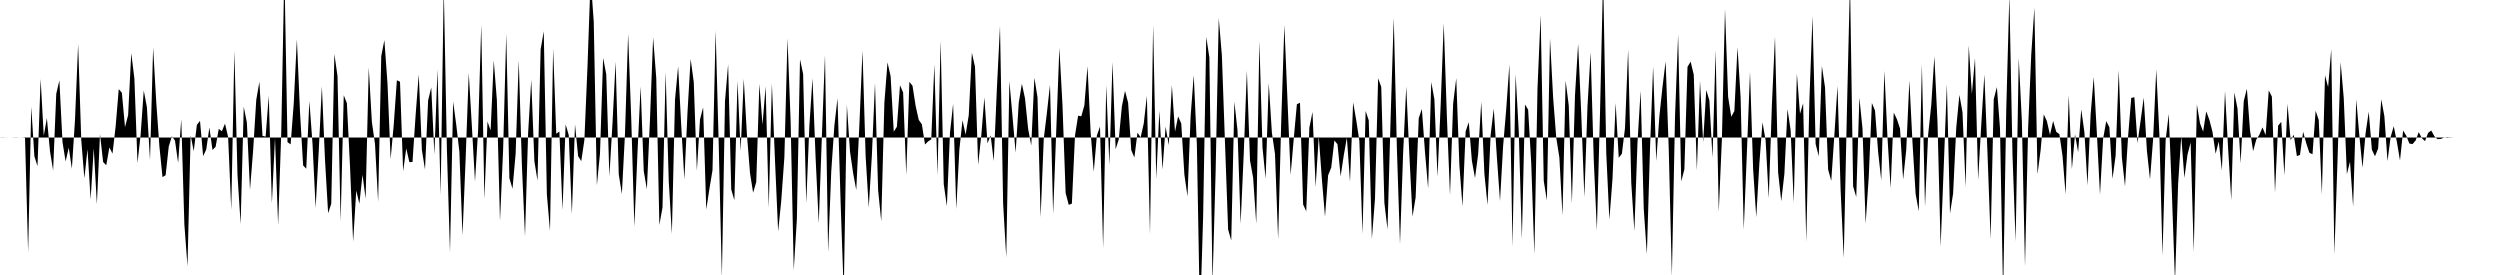 <svg viewBox="0 0 200 22" >
<polyline points="0,11 0.25,10.99 0.50,11.01 0.75,11 1,11 1.25,10.99 1.50,11 1.75,11.01 2,10.97 2.25,20.20 2.50,8.53 2.75,12.50 3,13.29 3.25,6.31 3.50,10.86 3.75,9.45 4,12.10 4.25,13.63 4.50,7.51 4.75,6.43 5,11.37 5.25,12.91 5.50,11.81 5.75,13.50 6,9.58 6.25,3.53 6.50,11.19 6.75,14.27 7,11.94 7.25,15.96 7.50,11.85 7.75,16.34 8,10.73 8.25,12.96 8.50,13.22 8.75,11.79 9,12.29 9.25,10.13 9.50,7.13 9.75,7.42 10,10.17 10.25,9.21 10.50,4.25 10.75,6.27 11,13.04 11.25,10.78 11.50,7.24 11.75,8.56 12,12.80 12.25,3.82 12.50,8.16 12.75,11.69 13,14.17 13.25,14.02 13.50,11.72 13.75,10.90 14,11.25 14.25,13.03 14.50,9.53 14.75,17.97 15,21.30 15.25,10.83 15.50,12.09 15.75,9.99 16,9.67 16.25,12.49 16.50,11.96 16.75,10.20 17,12 17.25,11.74 17.50,10.31 17.75,10.50 18,9.89 18.25,10.96 18.50,16.80 18.75,4.05 19,14.01 19.25,17.93 19.50,8.54 19.75,9.81 20,15.19 20.25,12.04 20.50,8 20.75,6.54 21,10.87 21.25,10.93 21.50,7.67 21.75,16.26 22,11.04 22.25,17.99 22.50,10.61 22.75,-2.42 23,11.37 23.25,11.55 23.50,8.27 23.75,3.14 24,8.97 24.25,13.23 24.50,13.50 24.75,8.08 25,11.48 25.25,16.64 25.50,12.07 25.75,6.90 26,12.79 26.25,17.06 26.50,16.30 26.75,4.32 27,6.08 27.25,17.72 27.50,7.62 27.75,8.25 28,13.29 28.25,19.34 28.50,15.25 28.75,16.30 29,13.98 29.25,15.89 29.50,5.40 29.75,9.76 30,11.52 30.25,16.15 30.50,4.49 30.75,3.21 31,6.68 31.25,12.73 31.50,9.97 31.75,6.42 32,6.54 32.25,13.70 32.50,11.87 32.75,12.97 33,12.96 33.25,9.20 33.50,5.94 33.75,11.99 34,13.56 34.25,8.03 34.50,6.99 34.75,12.35 35,5.56 35.25,15.60 35.50,-1.08 35.75,11.88 36,20.19 36.25,8.13 36.50,9.98 36.75,12.13 37,18.83 37.25,12.73 37.50,5.84 37.75,10.10 38,14.52 38.25,10.42 38.50,1.97 38.75,15.92 39,9.72 39.25,10.44 39.50,4.84 39.75,8.01 40,17.69 40.25,11.97 40.50,2.70 40.75,14.25 41,15.10 41.25,12.30 41.50,4.83 41.75,13.17 42,18.90 42.25,10.64 42.50,6.38 42.75,12.89 43,14.45 43.25,3.96 43.50,2.50 43.75,15.56 44,18.47 44.25,3.88 44.50,10.70 44.75,10.52 45,16.80 45.25,9.95 45.50,10.81 45.75,17.14 46,9.95 46.25,12.49 46.50,12.89 46.75,11.21 47,5.30 47.25,-1.76 47.50,1.75 47.75,14.83 48,12.27 48.25,4.63 48.50,5.95 48.75,14.11 49,9.85 49.25,4.93 49.50,13.94 49.75,15.52 50,10.69 50.25,2.70 50.50,9.52 50.75,18.13 51,12.18 51.25,6.91 51.50,13.68 51.75,15.14 52,9.51 52.25,3 52.50,6.24 52.75,18 53,16.60 53.25,5.77 53.50,14.49 53.75,18.71 54,7.98 54.25,5.31 54.50,10.09 54.75,14.36 55,8.99 55.25,4.71 55.50,6.56 55.75,13.65 56,9.56 56.25,8.59 56.50,16.76 56.75,15.13 57,13.62 57.25,2.44 57.50,11.62 57.75,22.20 58,8.08 58.25,5.15 58.50,15.16 58.75,16.01 59,6.48 59.25,12.09 59.50,6.31 59.75,10.70 60,13.84 60.25,15.42 60.50,14.56 60.75,6.71 61,9.98 61.25,6.91 61.50,16.62 61.75,6.67 62,12.84 62.25,18.52 62.50,16.06 62.75,12.58 63,3.06 63.25,9.69 63.50,21.62 63.75,17.52 64,4.74 64.25,5.92 64.50,16.26 64.75,10.05 65,6.26 65.25,12.67 65.50,17.87 65.75,10.90 66,4.41 66.25,20.19 66.50,13.71 66.75,10.05 67,7.87 67.25,16.22 67.50,23.41 67.75,8.39 68,12.12 68.25,13.85 68.50,15.20 68.75,10 69,4.05 69.25,12.48 69.50,16.61 69.75,12.43 70,6.65 70.25,15.22 70.50,17.71 70.75,8.22 71,4.99 71.25,6.10 71.50,10.54 71.75,10.14 72,6.82 72.25,7.40 72.50,13.98 72.75,6.55 73,6.86 73.25,8.47 73.50,9.59 73.75,9.95 74,11.56 74.25,11.31 74.50,11.15 74.75,5.16 75,14.02 75.25,3.24 75.50,14.73 75.75,16.49 76,10.61 76.25,8.31 76.50,16.73 76.75,11.96 77,9.62 77.25,10.77 77.50,9.22 77.75,4.22 78,5.34 78.25,13.19 78.50,10.87 78.75,7.80 79,11.47 79.25,10.83 79.50,12.89 79.75,7.12 80,2.08 80.25,16.28 80.50,20.59 80.75,6.49 81,9.30 81.25,12.21 81.50,8.22 81.75,6.70 82,7.87 82.25,10.30 82.50,11.64 82.75,6.22 83,7.77 83.25,17.38 83.50,11.11 83.75,9.04 84,6.79 84.25,17.12 84.50,10.45 84.75,3.83 85,8.44 85.25,15.44 85.50,16.39 85.75,16.29 86,10.84 86.25,9.25 86.50,9.31 86.75,8.43 87,5.30 87.25,10.57 87.50,13.74 87.75,10.84 88,10.13 88.25,19.84 88.50,6.82 88.75,13.21 89,4.96 89.25,11.94 89.50,11.15 89.75,8.51 90,7.27 90.25,8.22 90.50,12.01 90.75,12.60 91,10.61 91.25,10.99 91.50,9.88 91.75,7.68 92,18.74 92.25,1.99 92.50,14.31 92.75,8.85 93,13.57 93.25,10.13 93.50,11.61 93.75,6.81 94,10.54 94.25,9.31 94.50,9.88 94.75,13.96 95,15.71 95.25,9.29 95.50,6.01 95.75,11.60 96,25.67 96.25,17.33 96.50,2.96 96.75,4.60 97,22.69 97.25,13.73 97.50,1.45 97.75,4.43 98,11.45 98.25,18.36 98.50,19.24 98.75,8.14 99,10.43 99.25,17.91 99.50,12.28 99.75,5.66 100,12.84 100.25,14.21 100.50,17.90 100.75,3.29 101,11.81 101.25,14.29 101.50,6.64 101.75,10.61 102,12.32 102.25,19.15 102.50,9.65 102.75,2 103,8.06 103.25,13.99 103.50,11.10 103.75,8.34 104,8.22 104.25,16.36 104.50,16.90 104.75,10.21 105,8.96 105.25,14.96 105.50,10.90 105.75,14.33 106,17.33 106.25,14.02 106.50,13.40 106.75,11.24 107,11.54 107.25,14.11 107.50,12.43 107.75,11.01 108,14.54 108.25,8.19 108.50,9.62 108.75,11.27 109,18.70 109.25,8.88 109.50,9.63 109.75,19.11 110,15.88 110.25,6.26 110.50,6.96 110.75,16.22 111,18.35 111.25,9.44 111.50,1.42 111.75,11.86 112,19.51 112.25,12.25 112.50,6.92 112.75,12.41 113,17.33 113.25,15.80 113.50,9.45 113.75,8.72 114,12.18 114.25,15.07 114.50,6.56 114.75,7.94 115,14.15 115.25,8.49 115.50,1.86 115.75,9.31 116,15.61 116.25,8.30 116.50,6.25 116.75,13.21 117,16.50 117.25,10.52 117.50,9.77 117.75,12.86 118,14.24 118.25,12.35 118.50,8.14 118.75,13.87 119,16.39 119.25,10.80 119.50,8.69 119.75,12.57 120,16.08 120.25,11.68 120.50,8.70 120.75,5.16 121,19.75 121.25,5.95 121.50,10.50 121.75,19.13 122,8.36 122.25,8.77 122.50,13.08 122.75,20.35 123,7.07 123.25,1.19 123.50,14.47 123.75,16.03 124,3.07 124.25,7.80 124.50,11.02 124.75,12.60 125,17.23 125.25,6.45 125.50,8.44 125.75,16.28 126,7.62 126.25,3.50 126.50,9.13 126.75,15.77 127,8.49 127.25,4.17 127.50,12.77 127.75,18.43 128,9.07 128.25,-1.94 128.50,12.24 128.75,17.57 129,14.31 129.25,8.24 129.50,12.62 129.75,12.30 130,10.25 130.25,3.95 130.50,14.61 130.75,18.49 131,11.39 131.25,7.25 131.50,16.72 131.75,20.34 132,11.89 132.25,5.32 132.50,12.88 132.75,9.31 133,6.95 133.25,4.91 133.50,11.95 133.75,22.11 134,9.35 134.25,2.77 134.50,14.51 134.75,13.55 135,5.35 135.25,4.93 135.50,5.97 135.75,13.64 136,6.45 136.25,11.38 136.50,7.20 136.75,8.03 137,12.61 137.25,4.02 137.50,16.95 137.75,11.18 138,0.72 138.25,7.75 138.50,9.34 138.75,8.88 139,3.78 139.25,7.81 139.50,18.37 139.75,12.21 140,5.75 140.25,13.53 140.50,17.38 140.75,13.06 141,9.78 141.25,11.23 141.50,15.86 141.75,8.43 142,2.93 142.25,13.80 142.50,16.09 142.75,13.92 143,8.73 143.25,10.41 143.50,16.21 143.75,5.87 144,9.11 144.25,8.26 144.50,19.34 144.75,8.04 145,1.30 145.25,11.52 145.50,12.50 145.75,5.28 146,6.98 146.25,13.56 146.50,14.47 146.75,10.80 147,6.87 147.25,15.23 147.50,20.64 147.75,9.02 148,-1.47 148.25,14.91 148.50,15.76 148.75,7.81 149,10.29 149.25,17.90 149.50,14.14 149.75,8.24 150,8.84 150.25,12.15 150.50,14.42 150.75,5.67 151,11.03 151.25,15.05 151.50,9.01 151.75,9.53 152,10.28 152.25,14.36 152.50,11.99 152.75,6.44 153,11.42 153.25,15.52 153.50,16.90 153.75,5.14 154,16.53 154.25,10.78 154.50,8.41 154.75,4.51 155,9.76 155.25,19.73 155.50,13.32 155.75,6.74 156,17.08 156.25,15.47 156.50,10.22 156.75,7.59 157,8.98 157.25,14.97 157.50,3.64 157.75,7.52 158,4.66 158.25,14.39 158.50,9.98 158.75,5.96 159,12.29 159.25,19.13 159.50,7.94 159.75,6.96 160,10.27 160.25,23.63 160.50,8.78 160.75,-0.40 161,12.43 161.25,19.32 161.50,4.63 161.75,9.70 162,21.32 162.25,10.24 162.50,4.37 162.75,0.63 163,13.94 163.25,12.01 163.50,9.15 163.75,9.69 164,10.79 164.25,9.68 164.50,10.55 164.75,10.73 165,12.46 165.25,15.55 165.50,7.61 165.75,13.53 166,10.75 166.25,12.17 166.50,8.75 166.75,10.56 167,14.83 167.25,9.16 167.50,6.15 167.75,10.69 168,15.57 168.25,11.10 168.50,9.69 168.75,10.18 169,14.31 169.25,12.45 169.50,5.61 169.75,12.60 170,14.90 170.25,10.87 170.50,7.83 170.75,7.78 171,11.44 171.25,9.65 171.50,7.81 171.75,12.03 172,14.35 172.25,11.12 172.50,5.55 172.75,10.75 173,20.45 173.25,11.22 173.50,9.11 173.75,15.43 174,22.57 174.25,14.70 174.50,10.89 174.75,14.23 175,12.37 175.25,11.40 175.50,20.16 175.75,8.36 176,9.86 176.25,10.53 176.50,8.91 176.75,9.59 177,10.55 177.25,12.30 177.50,11.32 177.75,13.63 178,7.29 178.25,11.89 178.50,16.01 178.75,7.40 179,8.69 179.25,13.06 179.50,8.09 179.75,7.10 180,10.43 180.25,12.09 180.50,11.17 180.75,10.78 181,10.19 181.25,10.81 181.50,7.23 181.75,7.73 182,15.41 182.25,10.05 182.50,9.75 182.75,14.03 183,8.32 183.25,11.21 183.50,10.78 183.75,12.49 184,12.39 184.25,10.54 184.50,11.46 184.75,12.22 185,12.34 185.25,8.86 185.50,9.60 185.75,15.55 186,6.03 186.25,6.97 186.50,3.93 186.75,20.36 187,12.85 187.25,4.97 187.50,7.85 187.75,13.93 188,12.93 188.25,16.53 188.50,7.95 188.75,10.87 189,13.42 189.25,10.63 189.50,8.94 189.75,11.98 190,12.50 190.25,11.88 190.50,7.94 190.75,9.30 191,12.89 191.25,10.96 191.50,10.10 191.75,11.35 192,12.84 192.25,10.44 192.50,10.86 192.75,11.48 193,11.53 193.25,11.24 193.50,10.57 193.75,11.06 194,11.29 194.25,10.63 194.50,10.44 194.75,10.90 195,11.13 195.25,11.12 195.50,11.02 195.75,10.97 196,10.99 196.25,11 196.50,11 196.75,11 197,11 197.25,11 197.50,11 197.75,11 198,11 198.25,11 198.50,11 198.75,11 199,11 199.25,11 199.50,11 199.75,11 " />
</svg>